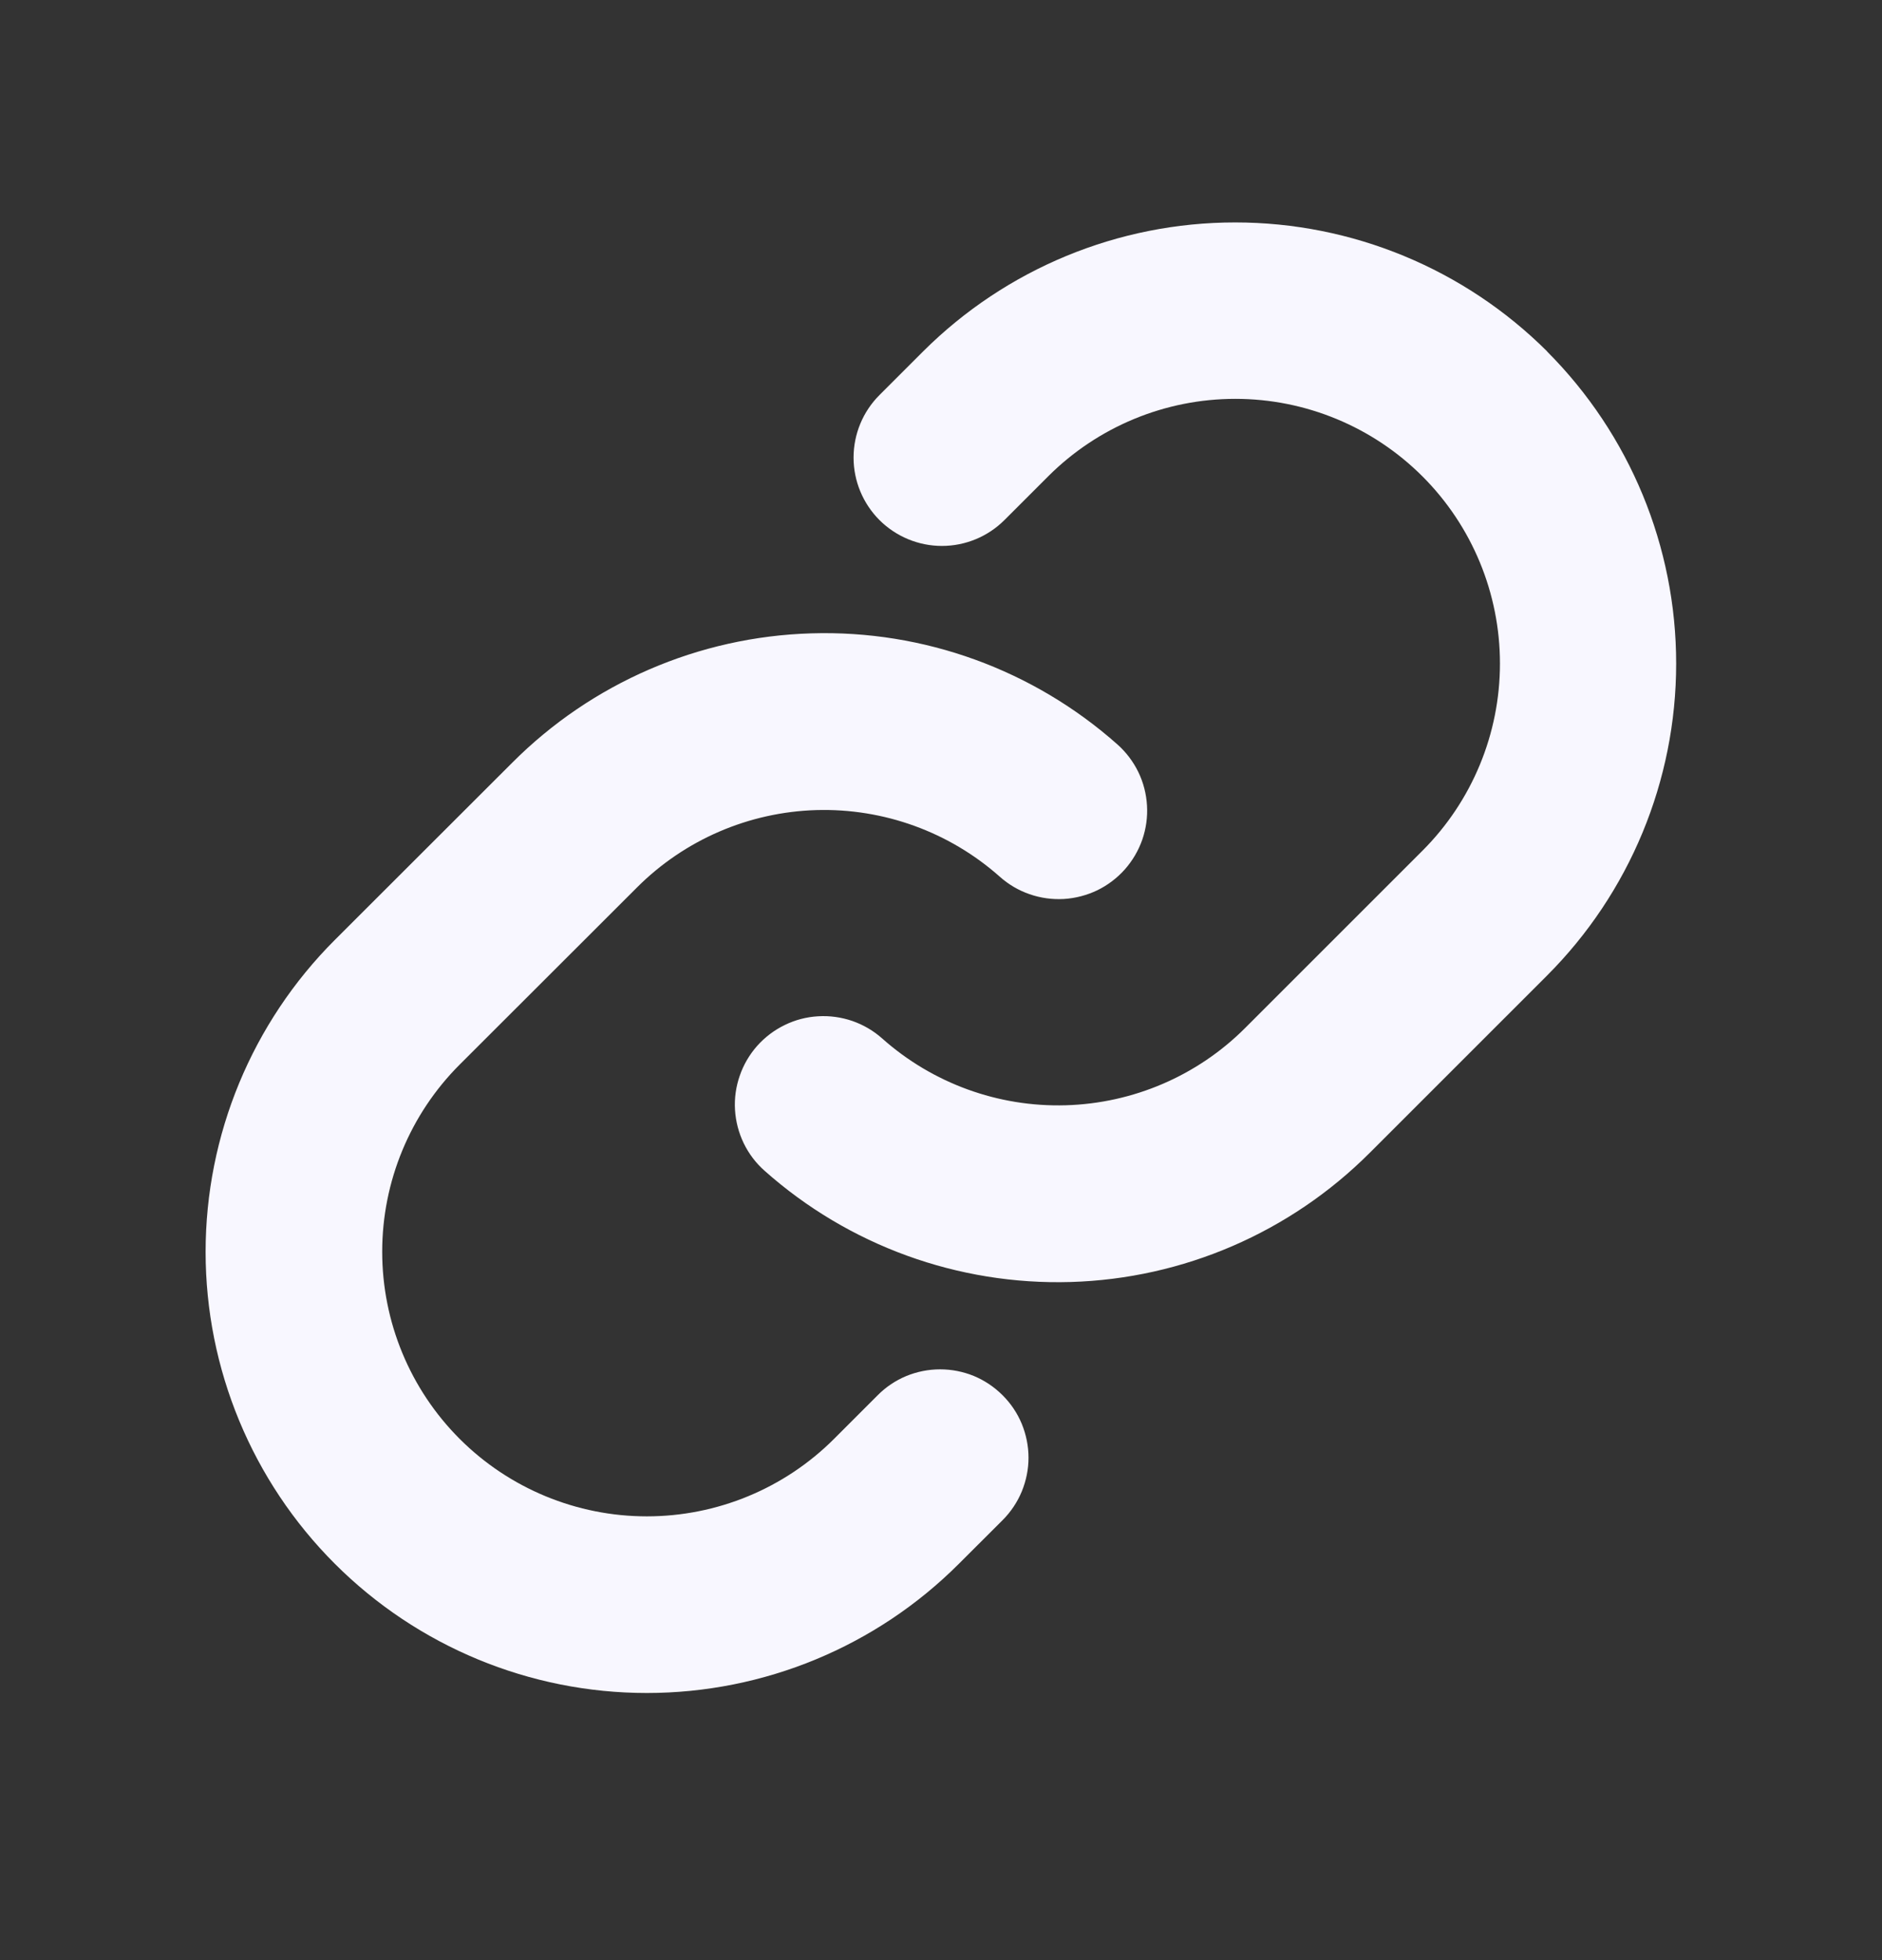 <svg width="24" height="25" viewBox="0 0 24 25" fill="none" xmlns="http://www.w3.org/2000/svg">
<rect x="0" y="0" width="24" height="25" fill="#333333" stroke="none"/>
<path d="M12.785 17.795C12.89 17.899 12.973 18.023 13.03 18.16C13.086 18.297 13.116 18.444 13.116 18.592C13.116 18.74 13.086 18.886 13.03 19.023C12.973 19.16 12.89 19.284 12.785 19.389L12.228 19.945C11.173 21.001 9.741 21.593 8.249 21.593C6.757 21.593 5.326 21.001 4.27 19.945C3.215 18.89 2.622 17.459 2.622 15.967C2.622 14.474 3.215 13.043 4.27 11.988L6.532 9.728C7.546 8.711 8.91 8.121 10.345 8.078C11.78 8.034 13.177 8.542 14.25 9.495C14.361 9.594 14.451 9.713 14.516 9.846C14.581 9.98 14.618 10.124 14.627 10.273C14.636 10.421 14.615 10.569 14.567 10.709C14.518 10.849 14.442 10.978 14.344 11.089C14.245 11.2 14.126 11.29 13.993 11.355C13.859 11.419 13.714 11.457 13.566 11.466C13.418 11.474 13.27 11.454 13.13 11.405C12.99 11.357 12.861 11.281 12.75 11.182C12.107 10.611 11.269 10.307 10.409 10.332C9.548 10.358 8.73 10.711 8.122 11.32L5.862 13.578C5.229 14.211 4.874 15.069 4.874 15.965C4.874 16.86 5.229 17.719 5.862 18.352C6.495 18.985 7.354 19.34 8.249 19.34C9.144 19.34 10.003 18.985 10.636 18.352L11.193 17.795C11.297 17.69 11.421 17.607 11.558 17.55C11.695 17.494 11.841 17.465 11.989 17.465C12.137 17.465 12.283 17.494 12.42 17.55C12.556 17.607 12.68 17.69 12.785 17.795ZM19.73 4.482C18.674 3.429 17.243 2.837 15.751 2.837C14.259 2.837 12.828 3.429 11.772 4.482L11.215 5.039C11.004 5.25 10.885 5.537 10.885 5.836C10.885 6.135 11.004 6.421 11.215 6.633C11.427 6.844 11.713 6.963 12.012 6.963C12.311 6.963 12.598 6.844 12.809 6.633L13.366 6.076C13.999 5.443 14.858 5.087 15.753 5.087C16.648 5.087 17.507 5.443 18.14 6.076C18.773 6.709 19.128 7.568 19.128 8.463C19.128 9.358 18.773 10.217 18.14 10.85L15.879 13.111C15.271 13.72 14.452 14.072 13.591 14.097C12.731 14.122 11.893 13.817 11.25 13.245C11.139 13.146 11.01 13.071 10.87 13.022C10.73 12.974 10.582 12.953 10.434 12.962C10.286 12.97 10.141 13.008 10.008 13.073C9.874 13.138 9.755 13.228 9.656 13.339C9.558 13.45 9.482 13.579 9.434 13.719C9.385 13.859 9.364 14.007 9.373 14.155C9.382 14.303 9.42 14.448 9.484 14.581C9.549 14.715 9.639 14.834 9.75 14.932C10.822 15.886 12.219 16.393 13.653 16.351C15.087 16.309 16.451 15.72 17.466 14.705L19.727 12.444C20.782 11.389 21.375 9.957 21.375 8.465C21.376 6.972 20.784 5.541 19.73 4.484V4.482Z" fill="#F8F7FF"/>
</svg>

